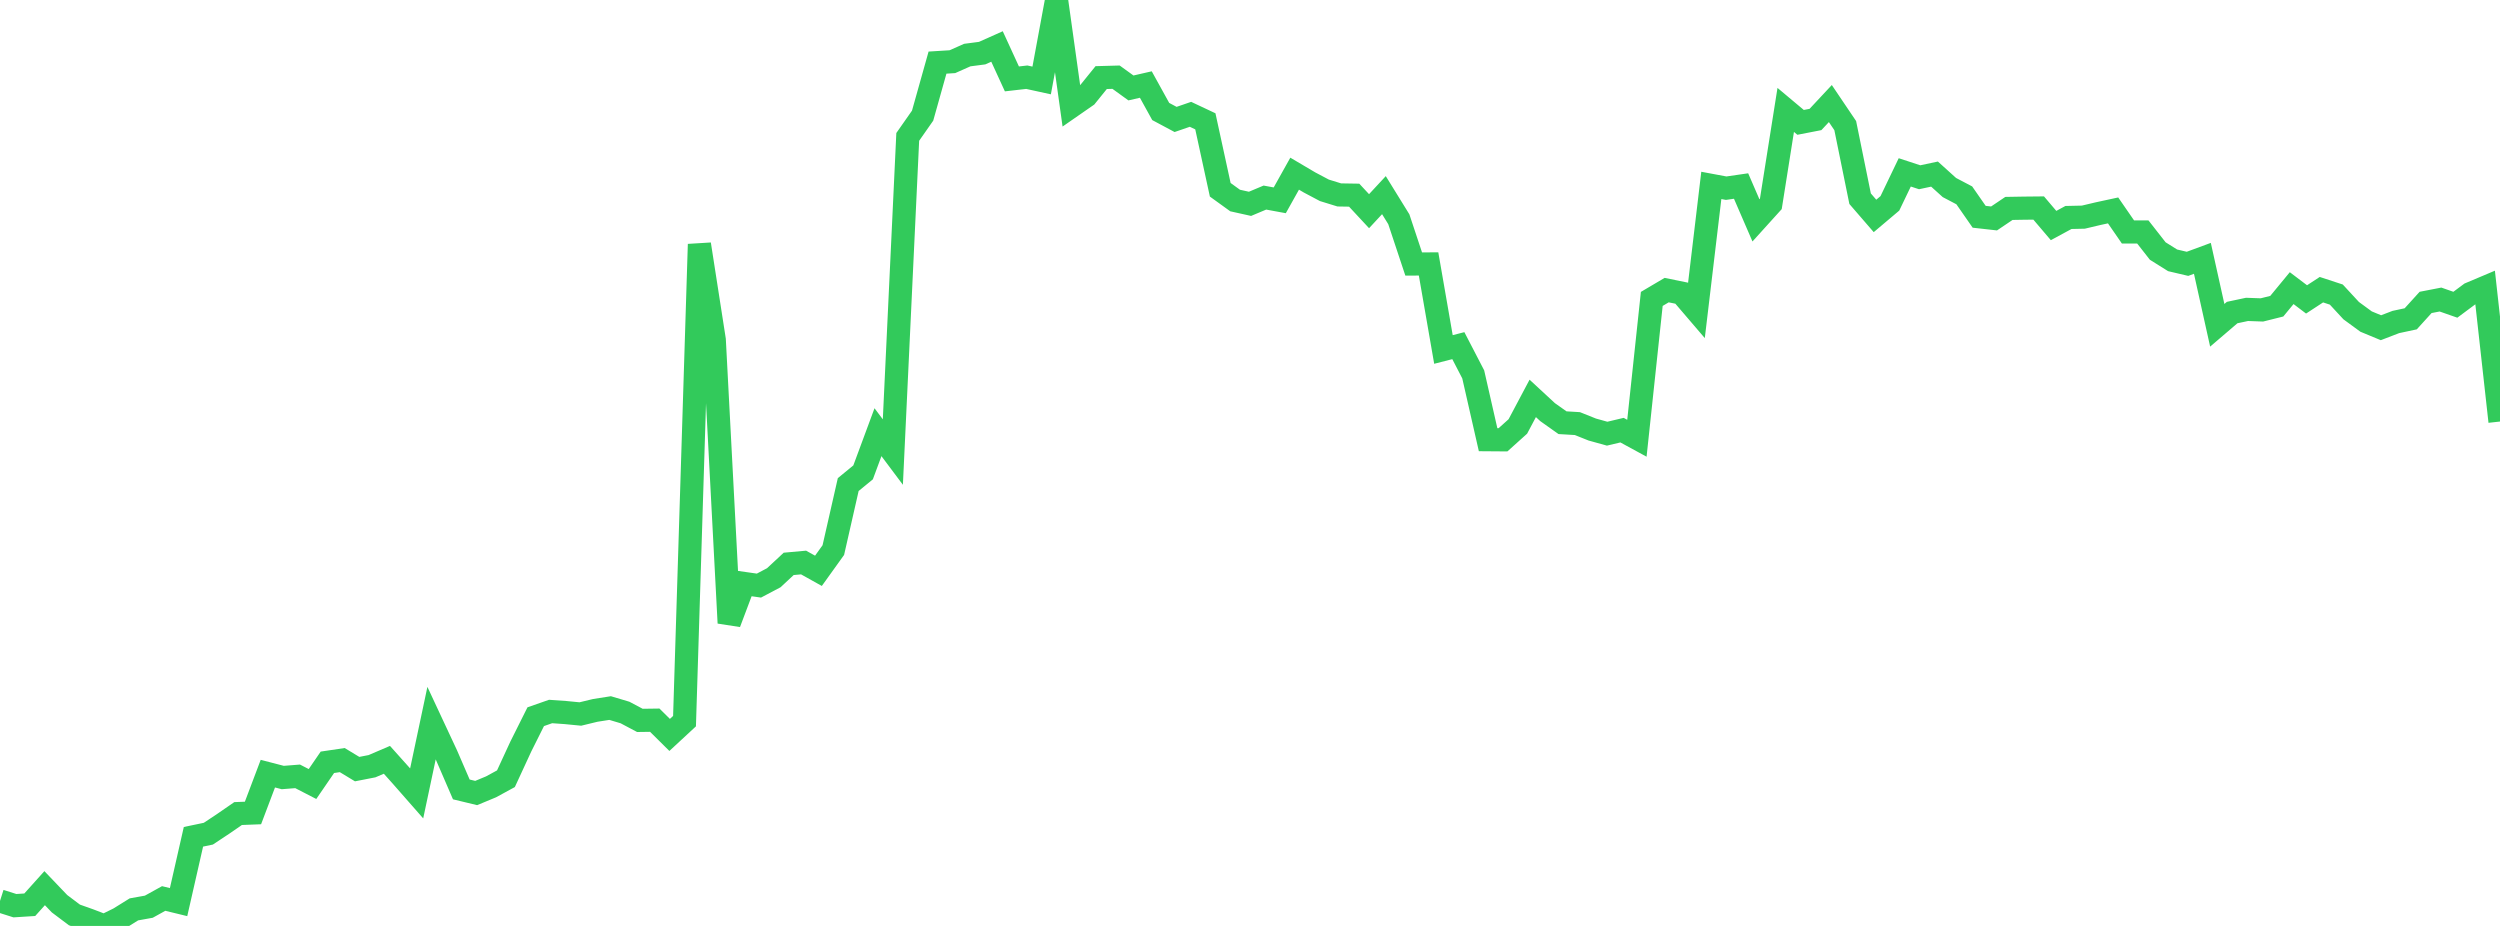 <?xml version="1.0" standalone="no"?>
<!DOCTYPE svg PUBLIC "-//W3C//DTD SVG 1.1//EN" "http://www.w3.org/Graphics/SVG/1.1/DTD/svg11.dtd">

<svg width="135" height="50" viewBox="0 0 135 50" preserveAspectRatio="none" 
  xmlns="http://www.w3.org/2000/svg"
  xmlns:xlink="http://www.w3.org/1999/xlink">


<polyline points="0.0, 48.651 0.804, 48.907 1.607, 48.856 2.411, 47.961 3.214, 48.801 4.018, 49.406 4.821, 49.691 5.625, 50.0 6.429, 49.605 7.232, 49.106 8.036, 48.962 8.839, 48.518 9.643, 48.714 10.446, 45.187 11.25, 45.019 12.054, 44.486 12.857, 43.932 13.661, 43.901 14.464, 41.777 15.268, 41.986 16.071, 41.923 16.875, 42.337 17.679, 41.164 18.482, 41.045 19.286, 41.532 20.089, 41.375 20.893, 41.03 21.696, 41.927 22.5, 42.843 23.304, 39.049 24.107, 40.769 24.911, 42.629 25.714, 42.823 26.518, 42.489 27.321, 42.051 28.125, 40.311 28.929, 38.702 29.732, 38.421 30.536, 38.478 31.339, 38.556 32.143, 38.361 32.946, 38.235 33.75, 38.475 34.554, 38.901 35.357, 38.89 36.161, 39.686 36.964, 38.942 37.768, 13.189 38.571, 18.351 39.375, 33.641 40.179, 31.507 40.982, 31.622 41.786, 31.197 42.589, 30.449 43.393, 30.376 44.196, 30.824 45.0, 29.704 45.804, 26.167 46.607, 25.508 47.411, 23.338 48.214, 24.411 49.018, 7.392 49.821, 6.245 50.625, 3.381 51.429, 3.331 52.232, 2.974 53.036, 2.869 53.839, 2.51 54.643, 4.261 55.446, 4.169 56.25, 4.345 57.054, 0.0 57.857, 5.741 58.661, 5.183 59.464, 4.19 60.268, 4.168 61.071, 4.749 61.875, 4.565 62.679, 6.021 63.482, 6.45 64.286, 6.173 65.089, 6.551 65.893, 10.248 66.696, 10.828 67.5, 11.007 68.304, 10.669 69.107, 10.817 69.911, 9.378 70.714, 9.852 71.518, 10.278 72.321, 10.526 73.125, 10.539 73.929, 11.404 74.732, 10.538 75.536, 11.84 76.339, 14.256 77.143, 14.253 77.946, 18.871 78.75, 18.665 79.554, 20.216 80.357, 23.744 81.161, 23.75 81.964, 23.028 82.768, 21.513 83.571, 22.256 84.375, 22.826 85.179, 22.874 85.982, 23.195 86.786, 23.419 87.589, 23.228 88.393, 23.666 89.196, 16.141 90.0, 15.666 90.804, 15.83 91.607, 16.768 92.411, 10.012 93.214, 10.162 94.018, 10.045 94.821, 11.9 95.625, 11.011 96.429, 5.935 97.232, 6.608 98.036, 6.452 98.839, 5.592 99.643, 6.784 100.446, 10.73 101.25, 11.66 102.054, 10.981 102.857, 9.308 103.661, 9.572 104.464, 9.401 105.268, 10.127 106.071, 10.549 106.875, 11.706 107.679, 11.796 108.482, 11.255 109.286, 11.241 110.089, 11.233 110.893, 12.179 111.696, 11.744 112.5, 11.726 113.304, 11.536 114.107, 11.362 114.911, 12.527 115.714, 12.528 116.518, 13.555 117.321, 14.058 118.125, 14.247 118.929, 13.95 119.732, 17.566 120.536, 16.878 121.339, 16.707 122.143, 16.736 122.946, 16.535 123.75, 15.559 124.554, 16.168 125.357, 15.643 126.161, 15.907 126.964, 16.775 127.768, 17.364 128.571, 17.697 129.375, 17.388 130.179, 17.216 130.982, 16.331 131.786, 16.175 132.589, 16.456 133.393, 15.858 134.196, 15.519 135.0, 22.763" fill="none" stroke="#32ca5b" stroke-width="1.25"/>

</svg>